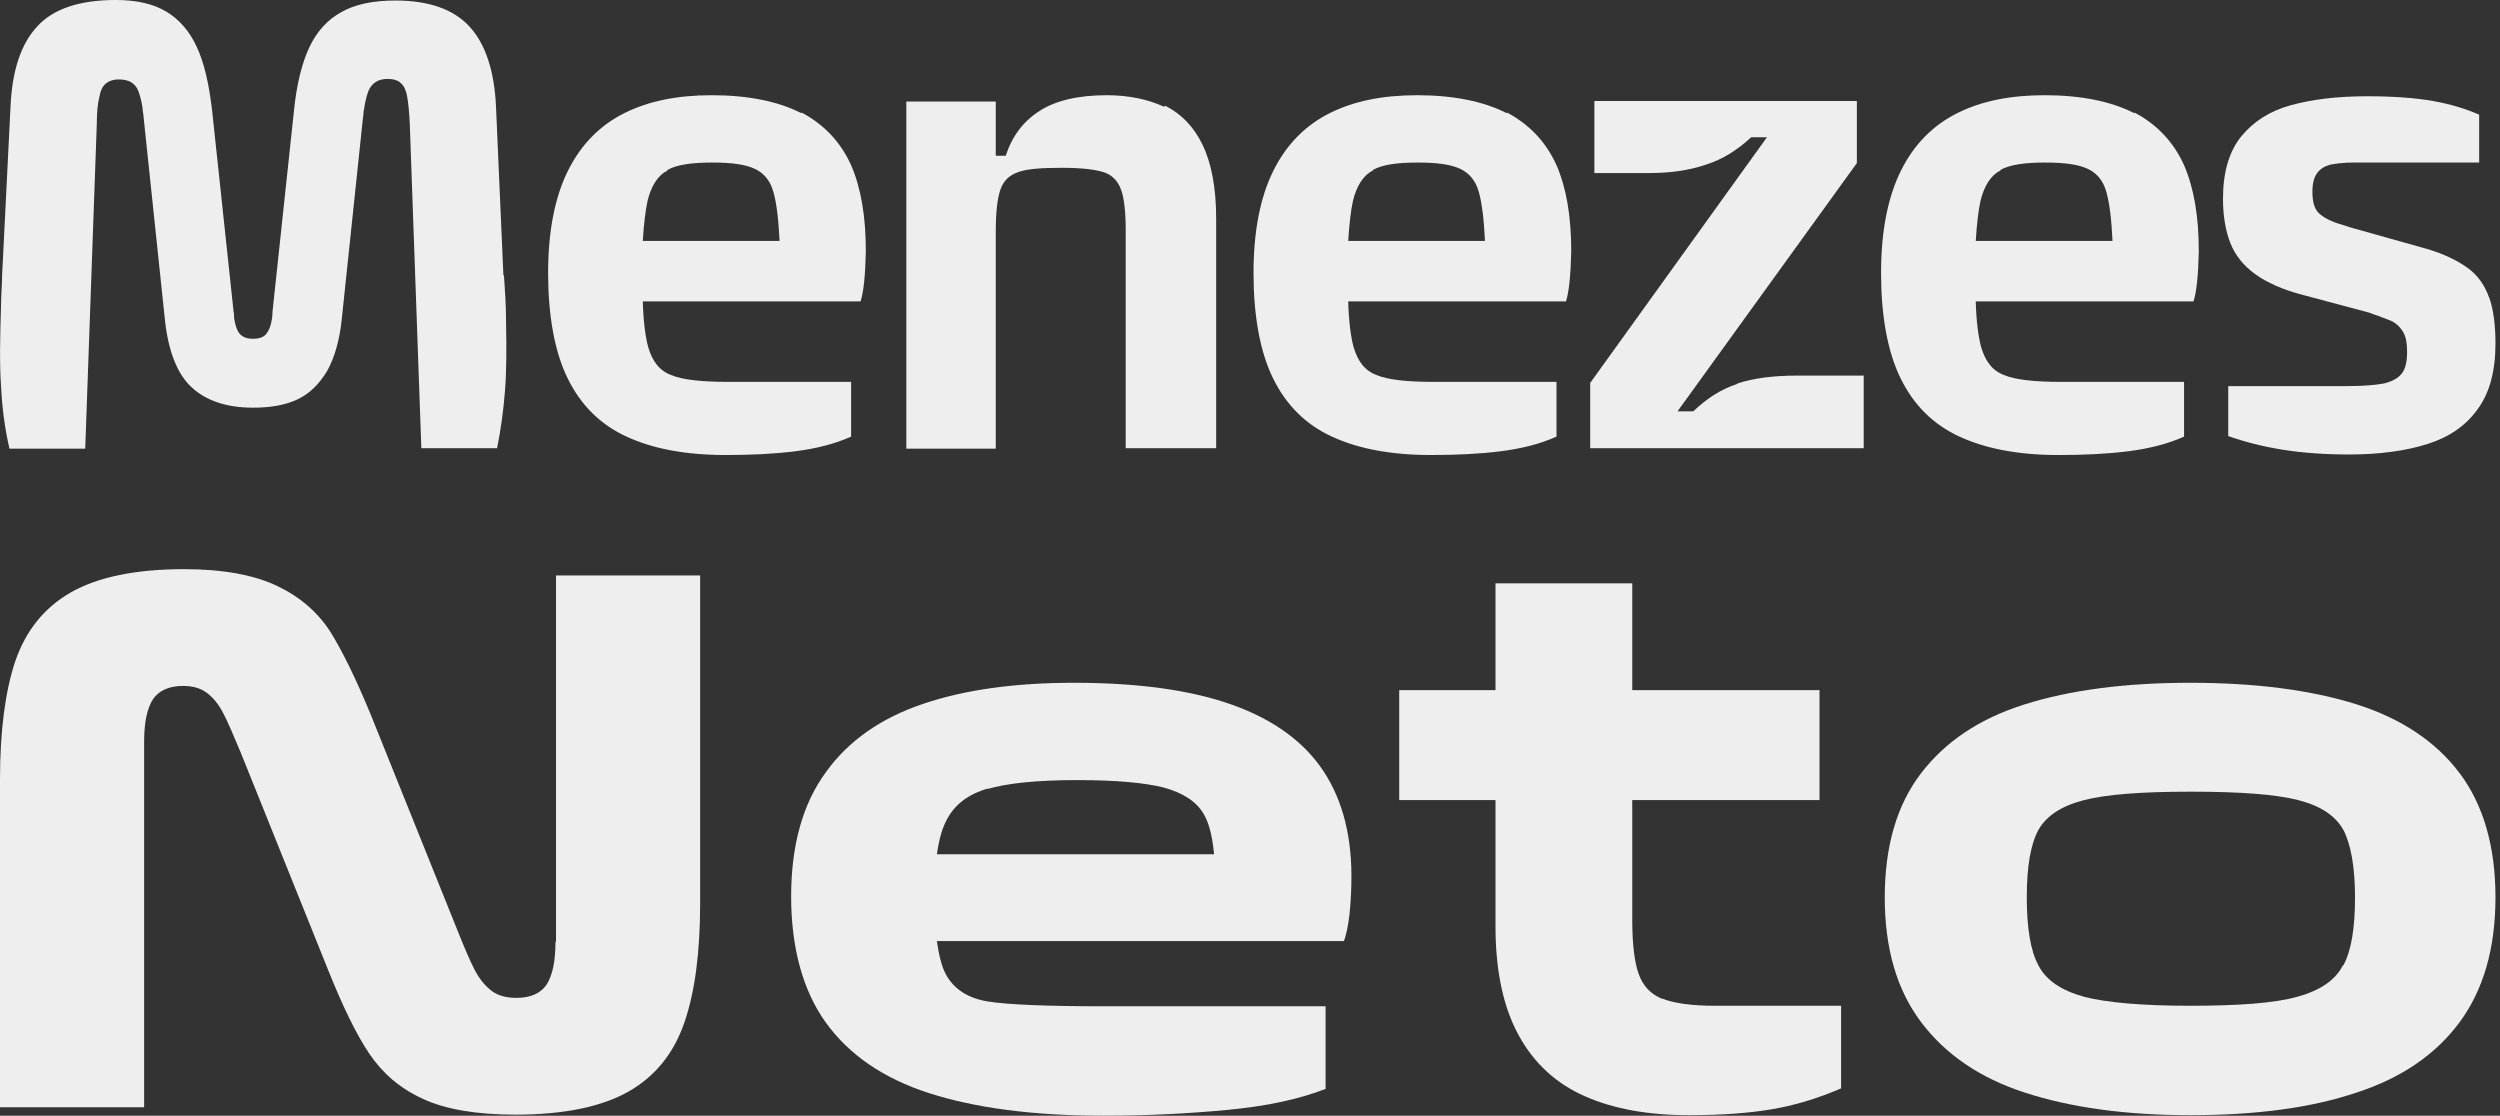 <svg xmlns="http://www.w3.org/2000/svg" width="363" height="162" viewBox="0 0 363 162" fill="none"><rect x="0" y="0" width="363" height="162" fill="#333333" stroke="none"/><path d="M73.095 40.023L72.025 15.581C71.796 10.311 70.498 6.416 68.206 3.895C65.915 1.375 62.325 0.076 57.437 0.076C54.229 0.076 51.556 0.611 49.57 1.757C47.584 2.826 45.98 4.583 44.911 6.874C43.841 9.165 43.078 12.221 42.696 15.963L39.564 45.293C39.564 45.293 39.564 45.904 39.488 46.286C39.335 47.355 39.029 48.042 38.648 48.501C38.266 48.959 37.655 49.188 36.738 49.188C35.822 49.188 35.287 48.959 34.829 48.501C34.447 48.042 34.141 47.279 33.989 46.133C33.989 45.827 33.989 45.522 33.912 45.216L30.781 15.887C30.322 12.068 29.635 9.089 28.566 6.798C27.496 4.506 26.045 2.826 24.136 1.68C22.226 0.535 19.782 0 16.803 0C11.533 0 7.714 1.298 5.423 3.819C3.055 6.339 1.757 10.235 1.527 15.505L0.305 40.023C0.305 41.398 0.153 42.849 0.153 44.3C-0 49.035 -0.077 52.931 0.153 56.062C0.305 59.194 0.687 62.173 1.375 65.151H12.373L14.053 18.026C14.053 16.269 14.206 14.894 14.435 14.054C14.588 13.137 14.894 12.526 15.352 12.144C15.81 11.762 16.421 11.533 17.262 11.533C18.025 11.533 18.56 11.686 19.018 11.915C19.477 12.221 19.858 12.602 20.087 13.214C20.317 13.825 20.546 14.665 20.698 15.658C20.698 16.116 20.851 16.574 20.851 17.032L23.906 46.057C24.365 50.792 25.663 54.229 27.802 56.215C29.94 58.201 32.919 59.194 36.738 59.194C39.335 59.194 41.474 58.812 43.23 57.972C44.987 57.132 46.362 55.757 47.508 53.847C48.577 51.938 49.341 49.341 49.646 46.133L52.701 17.109C52.701 17.109 52.778 16.651 52.778 16.498C52.778 16.345 52.778 16.116 52.854 15.887C53.007 14.818 53.236 13.901 53.465 13.29C53.694 12.679 54.076 12.221 54.534 11.915C54.993 11.61 55.604 11.457 56.291 11.457C57.131 11.457 57.819 11.686 58.201 12.068C58.659 12.45 58.964 13.137 59.117 13.977C59.27 14.894 59.423 16.192 59.499 17.949L61.179 65.075H72.178C72.713 62.402 73.095 59.652 73.324 56.75C73.553 53.924 73.553 50.487 73.476 46.515C73.476 44.3 73.324 42.085 73.171 39.946L73.095 40.023Z" fill="#EEEEEE"></path><path d="M116.325 16.422C113.041 14.741 108.687 13.825 103.341 13.825C98.376 13.825 94.175 14.665 90.662 16.422C87.148 18.178 84.399 20.928 82.489 24.747C80.58 28.566 79.587 33.53 79.587 39.641C79.587 45.751 80.504 51.021 82.413 54.916C84.323 58.812 87.148 61.638 90.968 63.395C94.786 65.151 99.522 66.068 105.327 66.068C108.993 66.068 112.354 65.915 115.409 65.533C118.464 65.151 121.214 64.464 123.581 63.395V55.451H105.861C101.89 55.451 99.064 55.146 97.46 54.458C95.779 53.847 94.71 52.472 94.099 50.334C93.717 48.883 93.412 46.668 93.335 43.765H124.956C125.414 42.314 125.644 39.87 125.72 36.509C125.72 31.468 125.033 27.344 123.581 23.983C122.054 20.622 119.686 18.102 116.402 16.345L116.325 16.422ZM96.925 24.67C98.3 23.907 100.438 23.601 103.417 23.601C106.396 23.601 108.306 23.907 109.604 24.518C110.902 25.129 111.819 26.198 112.277 27.802C112.735 29.329 113.041 31.774 113.194 34.982H93.335C93.488 32.538 93.717 30.552 94.023 29.177C94.557 26.962 95.55 25.434 96.925 24.747V24.67Z" fill="#EEEEEE"></path><path d="M169.027 15.505C166.735 14.436 163.909 13.825 160.702 13.825C156.577 13.825 153.293 14.588 150.925 16.116C148.557 17.643 146.953 19.782 146.037 22.608H144.586V14.741H131.601V65.151H144.586V33.607C144.586 30.781 144.815 28.795 145.273 27.496C145.731 26.198 146.571 25.434 147.87 24.976C149.168 24.518 151.23 24.365 154.133 24.365C157.035 24.365 158.868 24.594 160.167 24.976C161.465 25.358 162.305 26.274 162.764 27.496C163.222 28.718 163.451 30.704 163.451 33.378V65.075H176.588V31.774C176.588 27.267 175.901 23.677 174.602 21.004C173.304 18.331 171.471 16.498 169.18 15.352L169.027 15.505Z" fill="#EEEEEE"></path><path d="M218.749 16.422C215.465 14.741 211.112 13.825 205.765 13.825C200.8 13.825 196.6 14.665 193.086 16.422C189.573 18.178 186.823 20.928 184.914 24.747C183.004 28.566 182.011 33.53 182.011 39.641C182.011 45.751 182.928 51.021 184.837 54.916C186.747 58.812 189.573 61.638 193.392 63.395C197.211 65.151 201.946 66.068 207.751 66.068C211.417 66.068 214.778 65.915 217.833 65.533C220.888 65.151 223.638 64.464 226.005 63.395V55.451H208.286C204.314 55.451 201.488 55.146 199.884 54.458C198.203 53.847 197.134 52.472 196.523 50.334C196.141 48.883 195.836 46.668 195.759 43.765H227.38C227.839 42.314 228.068 39.87 228.144 36.509C228.144 31.468 227.457 27.344 226.005 23.983C224.478 20.622 222.11 18.102 218.826 16.345L218.749 16.422ZM199.349 24.67C200.724 23.907 202.863 23.601 205.841 23.601C208.82 23.601 210.73 23.907 212.028 24.518C213.327 25.129 214.243 26.198 214.701 27.802C215.16 29.329 215.465 31.774 215.618 34.982H195.759C195.912 32.538 196.141 30.552 196.447 29.177C196.981 26.962 197.974 25.434 199.349 24.747V24.67Z" fill="#EEEEEE"></path><path d="M252.204 55.757C249.912 56.521 247.85 57.819 245.864 59.728H243.573L269.618 23.678V14.665H231.505V25.129H239.372C242.503 25.129 245.253 24.747 247.697 23.907C250.141 23.143 252.28 21.768 254.266 19.935H256.557L230.894 55.604V65.075H270.611V54.535H260.987C257.474 54.535 254.571 54.917 252.28 55.68L252.204 55.757Z" fill="#EEEEEE"></path><path d="M309.87 16.422C306.585 14.741 302.232 13.825 296.885 13.825C291.92 13.825 287.72 14.665 284.206 16.422C280.693 18.178 277.943 20.928 276.034 24.747C274.124 28.566 273.131 33.53 273.131 39.641C273.131 45.751 274.048 51.021 275.957 54.916C277.867 58.812 280.693 61.638 284.512 63.395C288.331 65.151 293.066 66.068 298.871 66.068C302.537 66.068 305.898 65.915 308.953 65.533C312.008 65.151 314.758 64.464 317.126 63.395V55.451H299.406C295.434 55.451 292.608 55.146 291.004 54.458C289.324 53.847 288.254 52.472 287.643 50.334C287.261 48.883 286.956 46.668 286.879 43.765H318.5C318.959 42.314 319.188 39.87 319.264 36.509C319.264 31.468 318.577 27.344 317.126 23.983C315.598 20.622 313.23 18.102 309.946 16.345L309.87 16.422ZM290.469 24.67C291.844 23.907 293.983 23.601 296.962 23.601C299.94 23.601 301.85 23.907 303.148 24.518C304.447 25.129 305.363 26.198 305.821 27.802C306.28 29.329 306.585 31.774 306.738 34.982H286.879C287.032 32.538 287.261 30.552 287.567 29.177C288.102 26.962 289.094 25.434 290.469 24.747V24.67Z" fill="#EEEEEE"></path><path d="M361.425 43.23C360.814 41.474 359.821 40.023 358.37 38.953C356.919 37.884 354.933 36.891 352.336 36.127L341.185 32.996C341.185 32.996 340.574 32.767 340.268 32.69C338.588 32.232 337.442 31.621 336.755 31.01C336.068 30.399 335.762 29.329 335.762 27.878C335.762 26.656 335.991 25.74 336.449 25.129C336.908 24.518 337.519 24.136 338.359 23.907C339.199 23.754 340.268 23.601 341.72 23.601H359.974V16.651C358.065 15.81 355.85 15.123 353.253 14.665C350.656 14.206 347.448 13.977 343.705 13.977C339.352 13.977 335.686 14.435 332.63 15.276C329.575 16.116 327.208 17.643 325.451 19.782C323.694 21.921 322.778 24.976 322.778 28.871C322.778 31.392 323.16 33.53 323.847 35.287C324.534 37.044 325.756 38.571 327.437 39.793C329.117 41.015 331.485 42.085 334.464 42.849L343.629 45.293C343.629 45.293 344.24 45.445 344.546 45.598C345.691 45.98 346.608 46.362 347.372 46.667C348.059 47.049 348.594 47.584 348.976 48.272C349.358 48.959 349.51 49.875 349.51 51.097C349.51 52.472 349.281 53.542 348.746 54.229C348.212 54.916 347.372 55.375 346.15 55.68C344.928 55.909 343.171 56.062 340.803 56.062H323.541V63.318C325.909 64.158 328.582 64.846 331.485 65.304C334.387 65.762 337.595 65.991 341.109 65.991C345.539 65.991 349.358 65.457 352.489 64.464C355.621 63.471 358.065 61.791 359.745 59.423C361.502 57.055 362.342 53.847 362.342 49.875C362.342 47.126 362.036 44.911 361.425 43.154V43.23Z" fill="#EEEEEE"></path><path d="M80.656 136.795C80.656 139.621 80.198 141.683 79.358 142.982C78.518 144.204 77.067 144.891 75.004 144.891C73.553 144.891 72.331 144.586 71.415 143.898C70.498 143.211 69.658 142.218 68.97 140.919C68.283 139.621 67.443 137.635 66.374 134.962L53.847 103.799C51.709 98.605 49.723 94.557 47.966 91.731C46.133 88.905 43.612 86.69 40.252 85.086C36.891 83.482 32.385 82.642 26.733 82.642C19.706 82.642 14.207 83.788 10.311 86.003C6.416 88.218 3.743 91.579 2.215 96.008C0.764 100.362 6.10352e-05 106.091 6.10352e-05 113.194V160.778H20.928V107.695C20.928 104.792 21.386 102.806 22.226 101.508C23.067 100.286 24.518 99.598 26.58 99.598C27.955 99.598 29.101 99.904 30.017 100.591C30.934 101.279 31.697 102.195 32.385 103.494C33.072 104.792 33.912 106.778 35.058 109.528L47.584 140.69C49.723 146.037 51.709 150.161 53.618 152.987C55.528 155.813 58.048 158.028 61.409 159.556C64.693 161.083 69.2 161.847 74.852 161.847C81.878 161.847 87.378 160.702 91.273 158.487C95.168 156.272 97.842 152.911 99.369 148.481C100.897 144.051 101.661 138.323 101.661 131.143V83.559H80.733V136.642L80.656 136.795Z" fill="#EEEEEE"></path><path d="M178.956 102.348C172.998 100.209 165.284 99.14 155.966 99.14C147.412 99.14 140.155 100.133 134.045 102.195C127.935 104.258 123.199 107.542 119.915 112.125C116.554 116.707 114.874 122.741 114.874 130.15C114.874 137.559 116.554 143.822 119.915 148.481C123.276 153.14 128.24 156.577 134.885 158.716C141.53 160.854 149.932 162 160.167 162C166.583 162 172.54 161.695 178.192 161.16C183.844 160.625 188.58 159.632 192.475 158.105V146.113H160.32C152.071 146.113 146.495 145.884 143.516 145.426C140.537 144.968 138.475 143.593 137.329 141.454C136.718 140.308 136.337 138.704 136.031 136.642H195.148C195.836 134.656 196.141 131.83 196.218 128.241C196.37 121.672 194.996 116.249 192.17 111.972C189.344 107.695 184.914 104.487 178.956 102.348ZM143.363 114.569C146.189 113.729 150.543 113.27 156.348 113.27C162.153 113.27 166.124 113.652 168.95 114.34C171.7 115.103 173.686 116.325 174.755 118.158C175.595 119.533 176.054 121.596 176.283 124.04H136.031C136.337 122.054 136.718 120.45 137.406 119.151C138.552 116.86 140.537 115.332 143.44 114.492L143.363 114.569Z" fill="#EEEEEE"></path><path d="M241.358 145.044C239.677 144.356 238.532 143.134 237.921 141.378C237.31 139.621 237.004 137.024 237.004 133.587V116.173H264.195V100.209H237.004V84.704H217.146V100.209H203.168V116.173H217.146V134.503C217.146 140.996 218.291 146.266 220.506 150.314C222.721 154.362 225.929 157.341 230.13 159.174C234.254 161.007 239.296 161.924 245.253 161.924C249.989 161.924 253.96 161.618 257.168 161.083C260.376 160.549 263.813 159.556 267.327 158.028V146.037H248.996C245.559 146.037 242.962 145.655 241.281 144.967L241.358 145.044Z" fill="#EEEEEE"></path><path d="M357.149 112.277C353.712 107.695 348.671 104.334 342.178 102.272C335.61 100.209 327.59 99.14 318.043 99.14C308.495 99.14 300.552 100.209 293.983 102.272C287.415 104.334 282.45 107.695 278.937 112.277C275.423 116.86 273.666 122.894 273.666 130.303C273.666 137.712 275.423 143.745 278.937 148.405C282.45 153.064 287.415 156.501 293.983 158.639C300.552 160.778 308.495 161.924 318.043 161.924C327.59 161.924 335.61 160.854 342.178 158.639C348.747 156.501 353.712 153.064 357.149 148.405C360.586 143.745 362.342 137.712 362.342 130.303C362.342 122.894 360.586 116.86 357.149 112.277ZM340.193 140.156C339.123 142.294 336.908 143.822 333.548 144.738C330.263 145.655 325.069 146.037 318.043 146.037C311.016 146.037 305.898 145.579 302.614 144.738C299.33 143.822 297.115 142.371 295.969 140.156C294.823 138.017 294.289 134.733 294.289 130.303C294.289 125.873 294.823 122.665 295.969 120.526C297.115 118.464 299.33 117.013 302.614 116.173C305.898 115.332 311.016 114.951 318.119 114.951C325.222 114.951 330.416 115.332 333.7 116.173C336.985 117.013 339.123 118.464 340.269 120.526C341.338 122.588 341.949 125.873 341.949 130.303C341.949 134.733 341.415 138.017 340.269 140.156H340.193Z" fill="#EEEEEE"></path></svg>